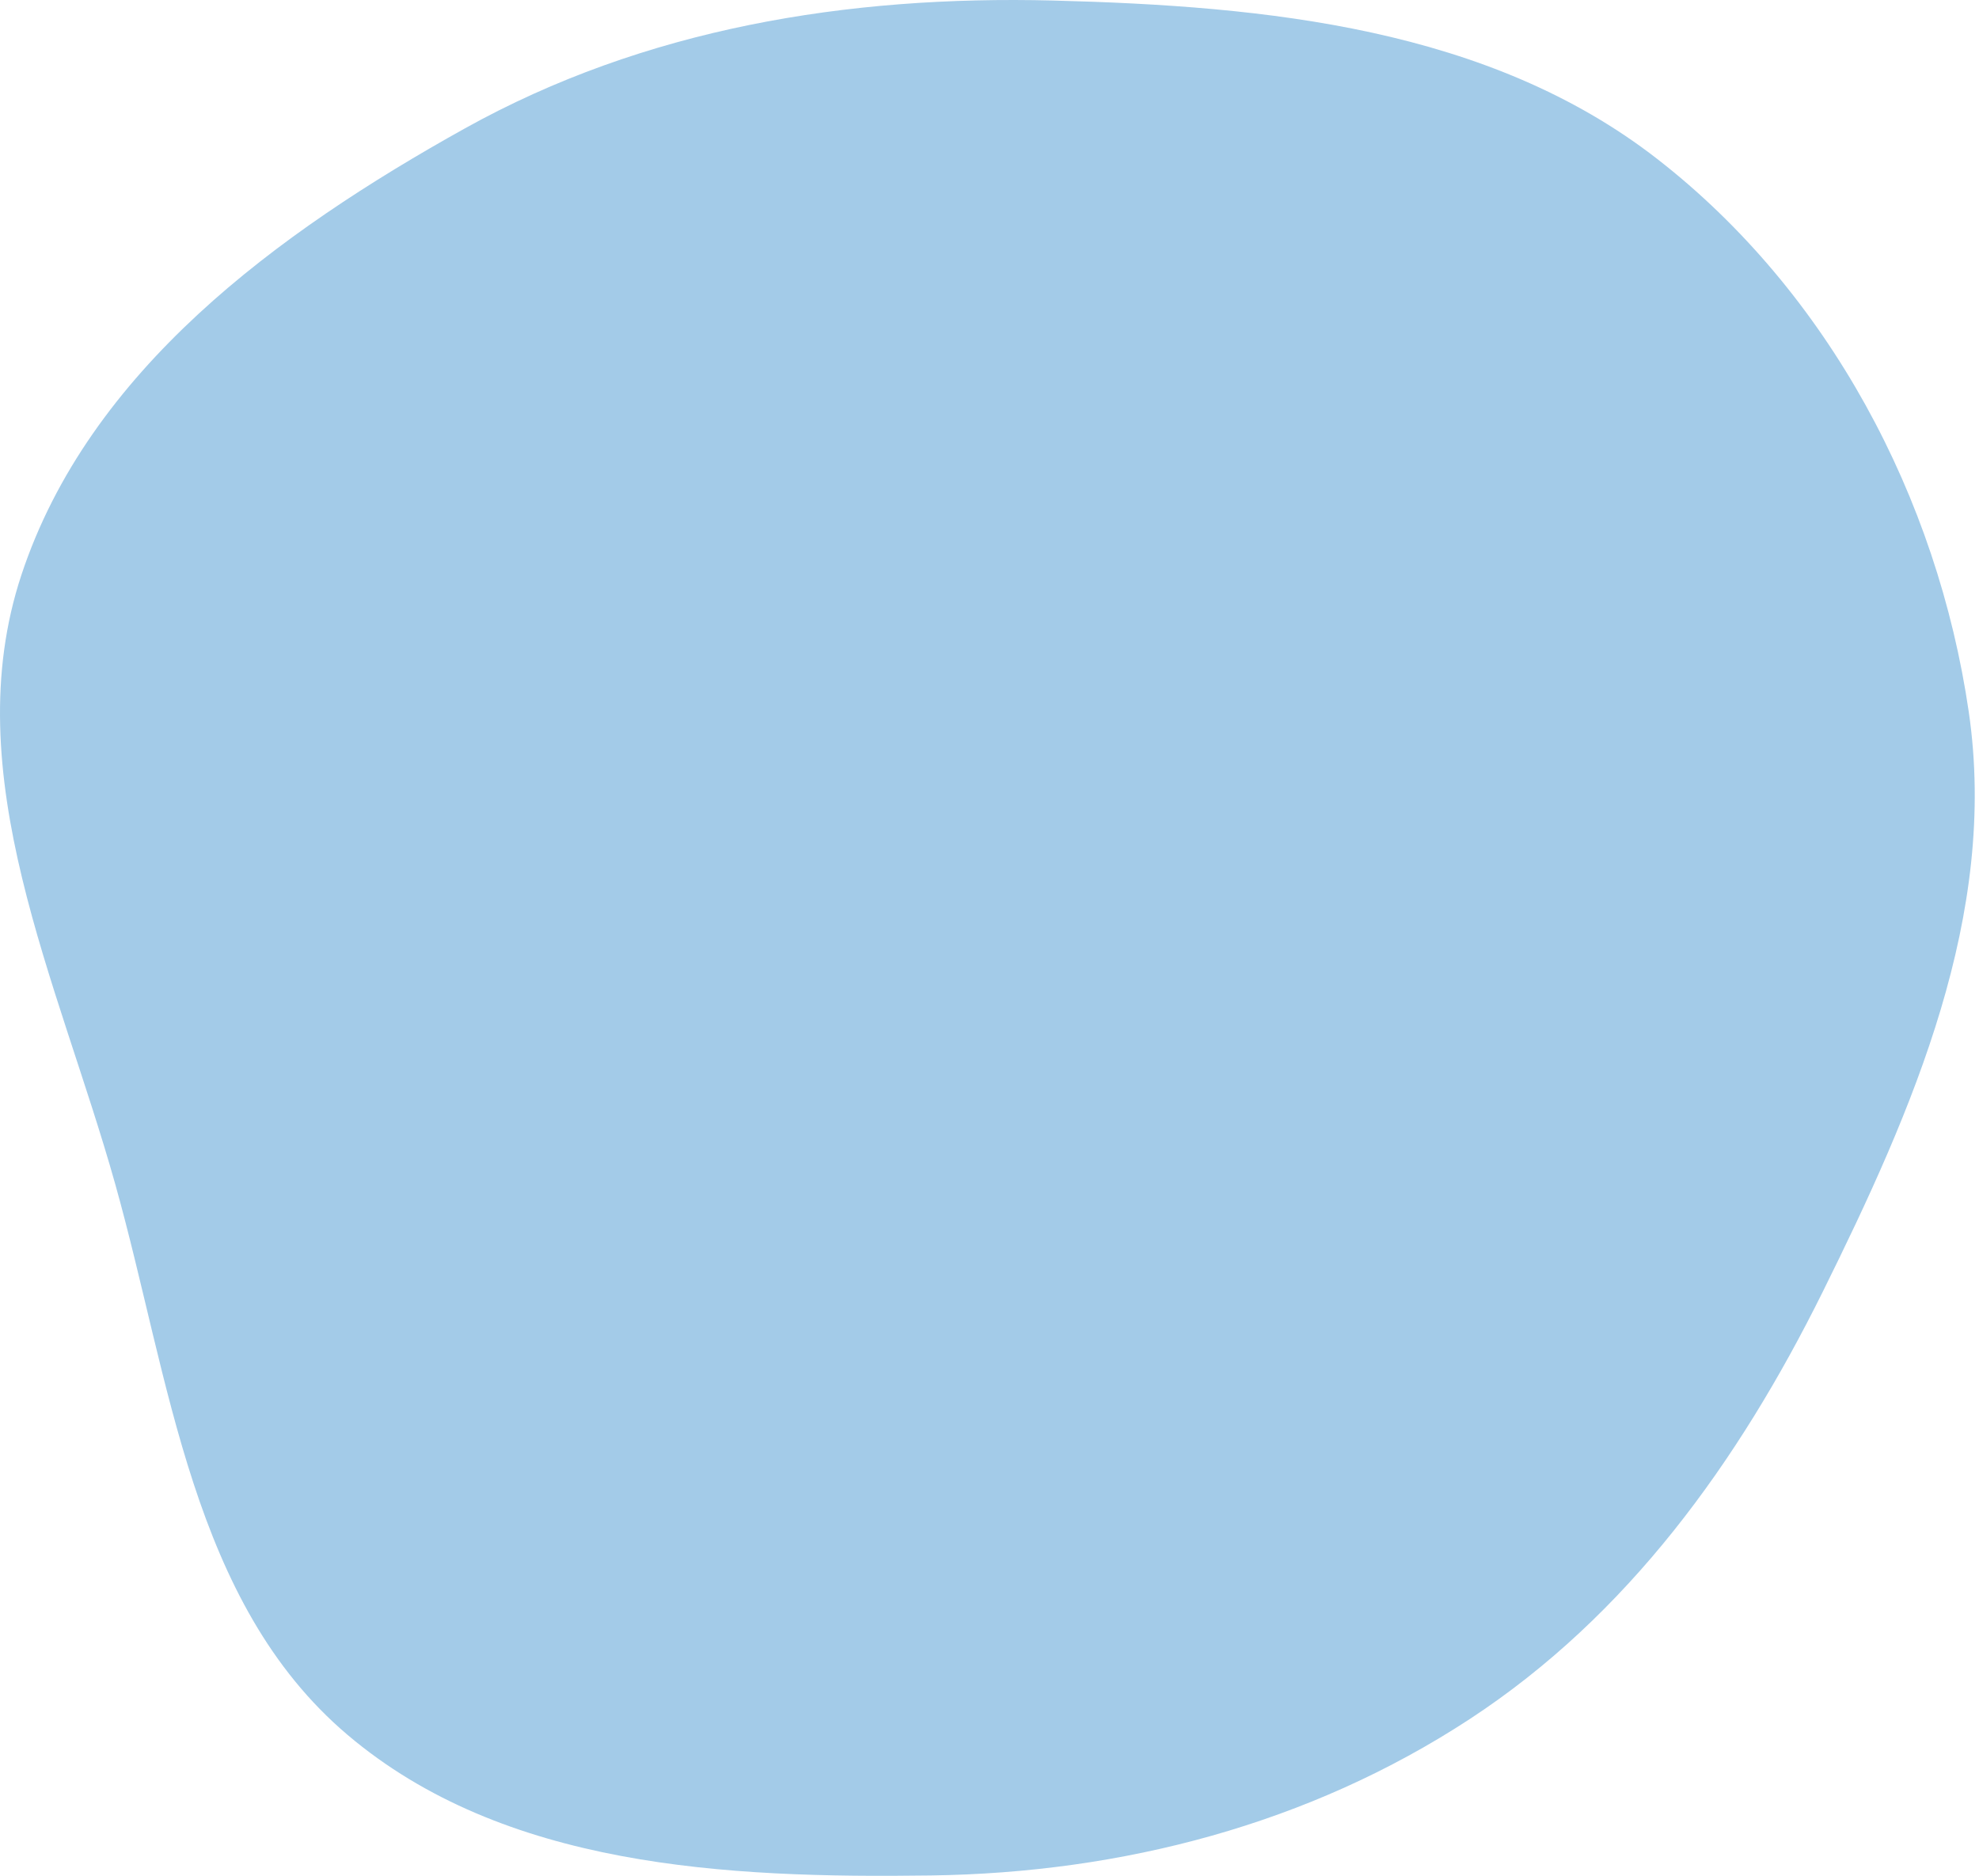 <?xml version="1.0" encoding="UTF-8"?> <svg xmlns="http://www.w3.org/2000/svg" width="96" height="91" viewBox="0 0 96 91" fill="none"> <path fill-rule="evenodd" clip-rule="evenodd" d="M22.551 6.229C31.271 1.376 41.114 -0.229 51.09 0.026C61.436 0.291 72.217 1.357 80.388 7.708C88.698 14.167 93.986 24.131 95.505 34.545C96.936 44.361 92.811 53.808 88.406 62.696C84.328 70.921 78.968 78.376 71.285 83.402C63.508 88.489 54.457 90.853 45.164 90.982C35.215 91.121 24.444 90.593 16.855 84.158C9.293 77.746 8.265 66.965 5.583 57.419C2.821 47.588 -2.171 37.574 1.042 27.88C4.323 17.981 13.439 11.3 22.551 6.229Z" fill="#A3CBE8"></path> </svg> 